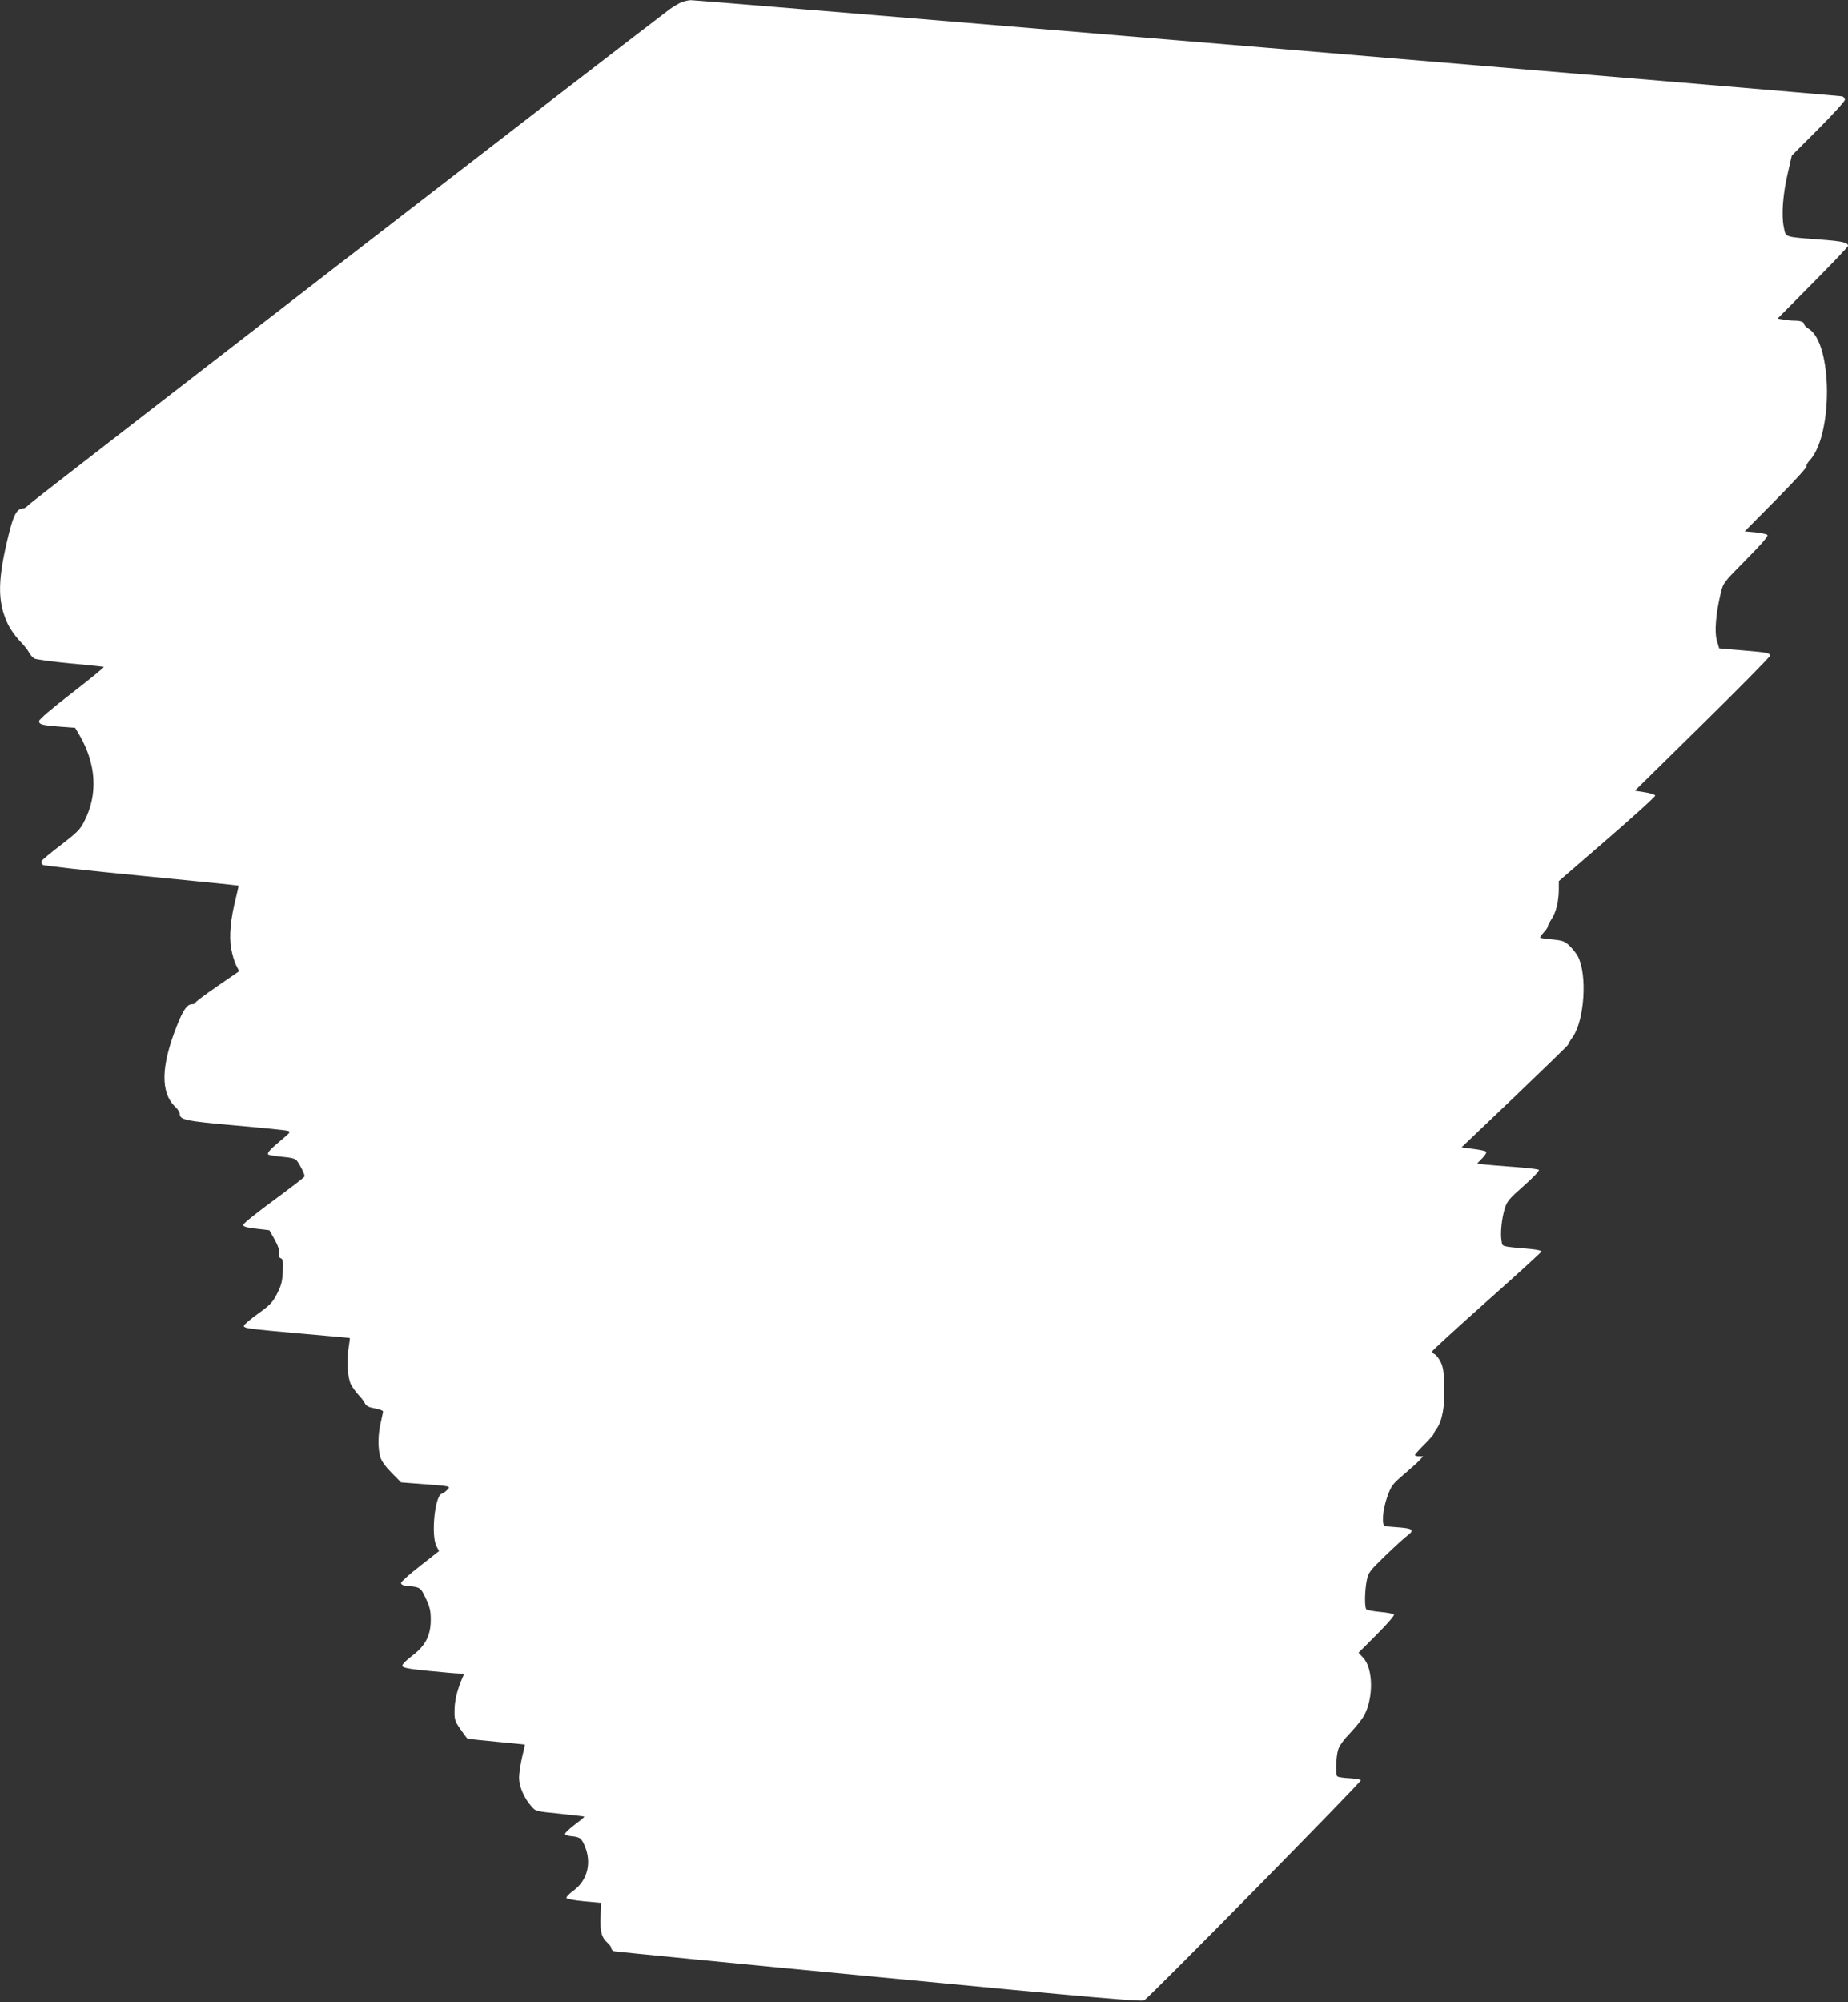 <?xml version="1.0" standalone="no"?>
<!DOCTYPE svg PUBLIC "-//W3C//DTD SVG 20010904//EN"
 "http://www.w3.org/TR/2001/REC-SVG-20010904/DTD/svg10.dtd">
<svg version="1.0" xmlns="http://www.w3.org/2000/svg"
 width="1182pt" height="1280pt" viewBox="0 0 1182 1280"
 preserveAspectRatio="xMidYMid meet">
<rect x="0" y="0" width="1182" height="1280" fill="#333333" stroke="none"/>
<g transform="translate(0,1280) scale(0.1,-0.1)"
fill="#ffffff" stroke="none">
<path d="M4362 12787 c-18 -7 -54 -28 -80 -47 -215 -161 -4082 -3148 -4097
-3166 -12 -13 -27 -24 -35 -24 -40 -1 -61 -36 -90 -150 -76 -301 -79 -442 -11
-587 16 -34 50 -82 75 -108 25 -25 52 -58 61 -75 8 -16 24 -34 35 -40 11 -6
113 -20 227 -31 115 -10 212 -21 217 -22 5 -2 -86 -76 -202 -166 -135 -104
-212 -170 -212 -181 0 -22 20 -27 138 -36 l93 -7 26 -44 c109 -187 121 -379
33 -552 -26 -53 -45 -72 -149 -152 -66 -50 -122 -97 -125 -104 -3 -8 1 -18 8
-24 7 -6 290 -37 630 -70 340 -33 619 -61 621 -63 2 -2 -6 -37 -16 -78 -34
-131 -44 -243 -31 -321 7 -39 21 -88 32 -109 l20 -39 -140 -96 c-77 -53 -140
-100 -140 -105 0 -6 -9 -10 -19 -10 -34 0 -58 -33 -99 -136 -104 -263 -107
-431 -8 -523 14 -14 26 -33 26 -43 0 -37 38 -45 355 -73 171 -15 321 -30 334
-34 22 -6 20 -9 -35 -55 -71 -59 -96 -85 -89 -96 3 -4 42 -11 87 -15 58 -5 87
-12 96 -24 22 -28 53 -92 50 -102 -2 -6 -91 -74 -198 -153 -107 -78 -195 -149
-195 -157 0 -10 22 -17 84 -24 l84 -10 34 -60 c23 -42 31 -68 27 -86 -3 -19 0
-28 12 -33 13 -5 16 -19 13 -84 -3 -64 -10 -90 -37 -143 -29 -56 -44 -72 -122
-128 -50 -36 -90 -70 -90 -77 0 -16 21 -19 370 -50 168 -15 306 -27 307 -28 1
-1 -2 -31 -8 -67 -13 -80 -6 -187 16 -231 10 -18 31 -47 47 -65 17 -17 36 -42
42 -55 9 -17 24 -25 64 -32 28 -5 52 -14 52 -20 -1 -6 -7 -38 -15 -71 -18 -74
-19 -164 -3 -219 8 -27 33 -62 73 -102 l60 -61 90 -7 c231 -17 228 -16 208
-38 -10 -11 -27 -24 -39 -28 -44 -17 -68 -268 -32 -336 l16 -30 -121 -95 c-67
-52 -122 -101 -122 -109 0 -9 11 -16 30 -18 93 -8 95 -9 128 -80 26 -55 32
-79 32 -137 0 -101 -34 -167 -120 -231 -37 -28 -64 -55 -62 -64 2 -12 37 -19
167 -32 91 -9 179 -17 197 -17 l32 -1 -16 -37 c-31 -75 -46 -139 -46 -200 -1
-56 3 -68 38 -118 21 -31 41 -57 44 -59 4 -3 87 -12 186 -21 99 -9 181 -18
182 -18 1 -1 -7 -38 -18 -82 -10 -44 -19 -102 -19 -130 0 -56 32 -130 78 -182
28 -33 29 -33 182 -48 85 -9 156 -17 157 -19 2 -2 -26 -25 -62 -52 -35 -27
-63 -53 -61 -59 1 -5 16 -11 32 -13 63 -6 71 -11 93 -61 47 -109 19 -221 -70
-287 -28 -20 -48 -41 -46 -48 2 -6 49 -15 113 -21 l109 -10 -4 -91 c-3 -97 6
-130 48 -168 12 -11 21 -25 21 -31 0 -7 7 -16 16 -19 9 -3 772 -78 1696 -166
1379 -132 1683 -158 1697 -148 49 35 1393 1400 1385 1407 -5 5 -39 11 -76 13
-37 2 -71 7 -75 12 -12 12 -8 126 6 171 8 25 37 65 76 105 34 36 74 85 88 110
63 111 61 305 -5 373 l-29 31 117 117 c64 64 114 121 110 127 -3 5 -43 13 -88
17 -46 4 -86 12 -90 18 -11 18 -9 116 3 180 11 54 17 62 119 161 59 57 122
114 139 127 49 36 40 47 -46 54 -43 3 -85 7 -93 8 -25 4 -17 105 14 191 25 68
33 79 104 139 42 36 88 77 101 91 l24 26 -26 0 c-15 0 -27 4 -27 8 0 4 27 34
60 67 33 33 60 63 60 68 0 4 9 20 20 35 35 49 52 144 48 271 -3 95 -8 124 -25
157 -12 23 -29 44 -38 47 -8 4 -15 11 -15 17 0 5 158 150 350 321 193 171 350
315 350 319 0 5 -30 11 -67 15 -199 18 -182 13 -189 52 -9 46 1 145 21 208 13
44 28 62 121 144 58 51 102 97 97 102 -4 4 -75 13 -158 19 -82 6 -170 13 -194
16 l-43 6 33 34 c18 18 29 37 25 41 -4 5 -41 13 -83 18 l-75 10 341 325 c187
179 341 328 341 332 0 4 13 27 30 50 74 107 93 394 33 512 -8 17 -32 47 -52
67 -33 32 -44 36 -111 43 -41 3 -76 9 -79 11 -2 3 8 18 22 33 15 16 27 33 27
40 0 6 11 27 24 47 28 41 46 114 46 189 l0 53 310 268 c171 148 309 273 307
279 -2 6 -32 16 -67 21 l-63 10 431 424 c238 234 432 431 432 438 0 19 -8 21
-175 35 l-149 13 -15 50 c-16 56 -6 175 25 303 16 67 18 68 162 214 101 102
143 151 136 158 -6 6 -41 13 -78 17 l-67 6 201 203 c111 112 199 208 195 213
-3 6 5 23 20 38 150 163 146 750 -7 841 -15 9 -28 22 -28 28 0 15 -23 24 -63
24 -18 0 -49 3 -70 7 l-38 6 225 227 c124 125 226 232 226 238 0 22 -36 30
-185 41 -228 18 -212 12 -226 79 -16 77 -6 211 26 347 l25 110 170 170 c94 94
170 178 170 187 0 9 -8 19 -17 22 -20 6 -7328 616 -7365 615 -13 0 -38 -6 -56
-12z"/>
</g>
</svg>
